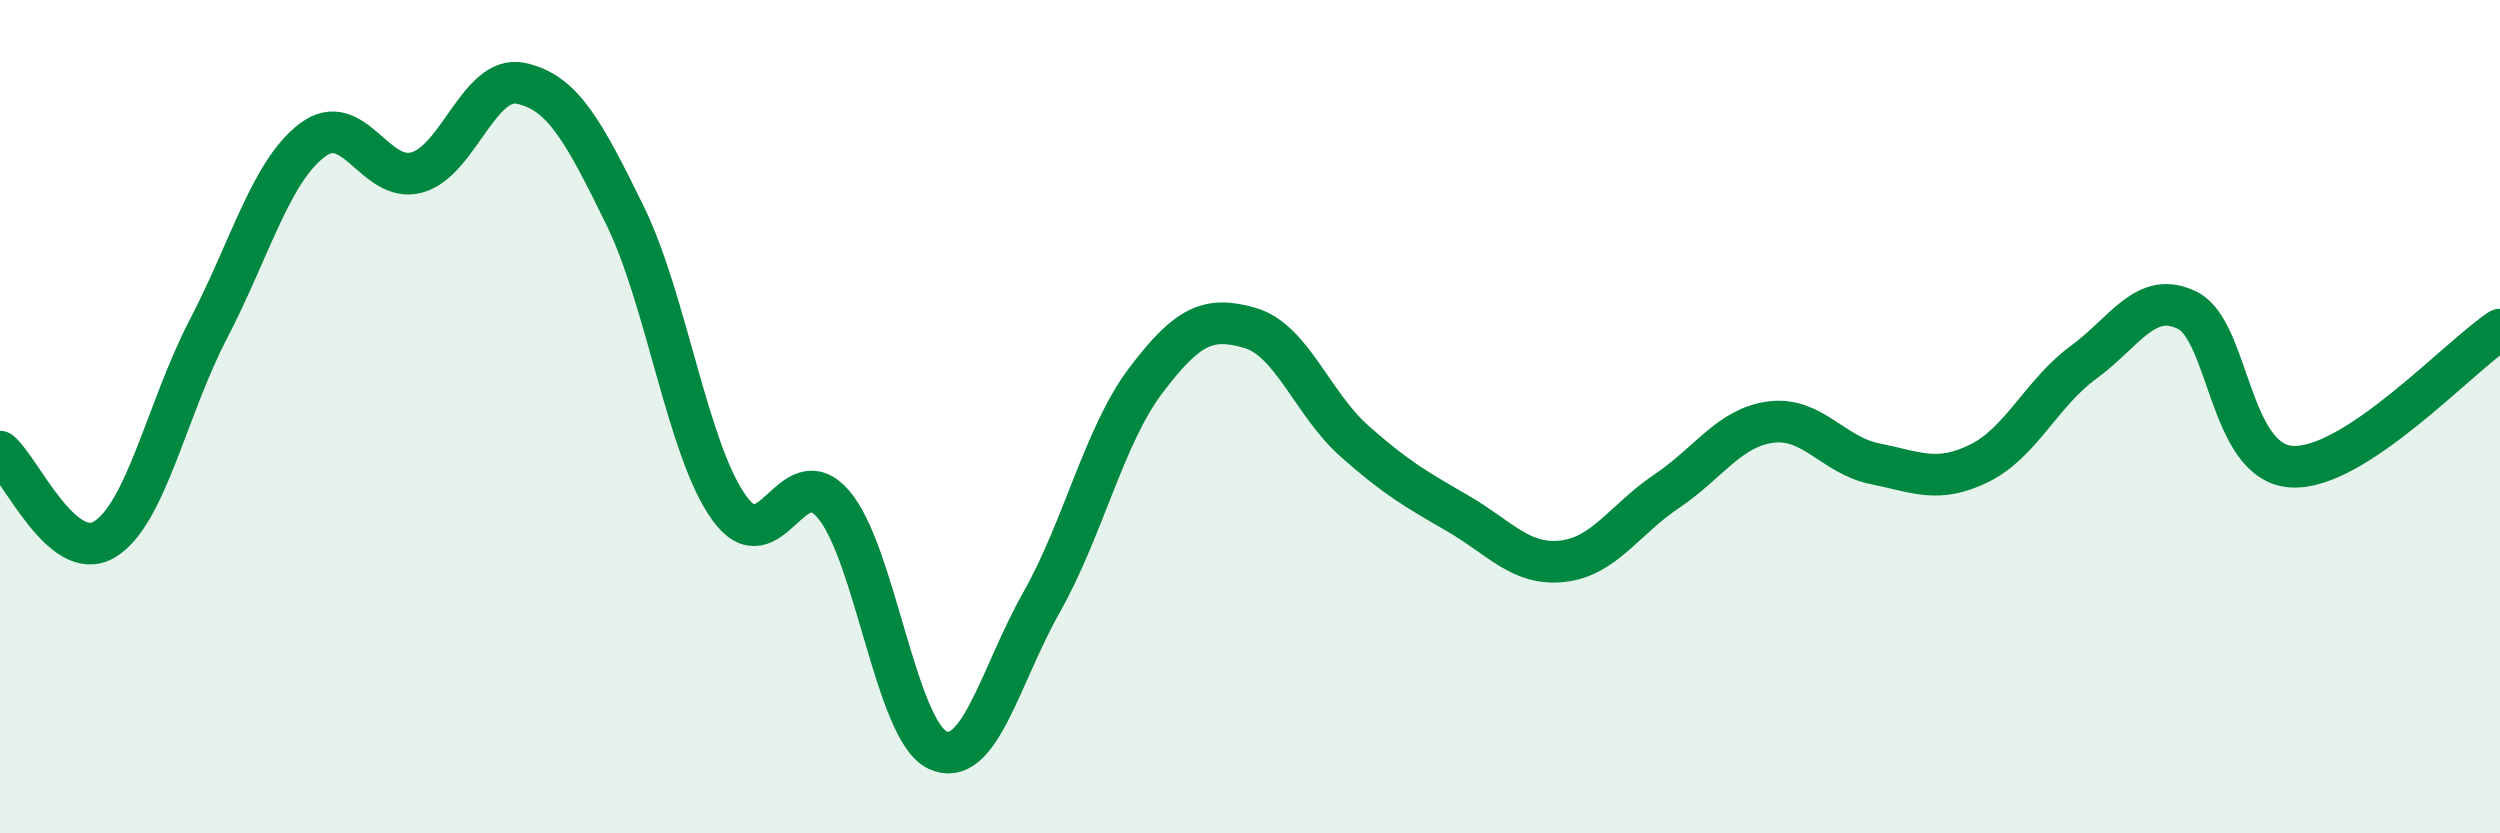 
    <svg width="60" height="20" viewBox="0 0 60 20" xmlns="http://www.w3.org/2000/svg">
      <path
        d="M 0,10.84 C 0.5,11.26 1.5,13.54 2.5,12.95 C 3.5,12.36 4,9.82 5,7.9 C 6,5.98 6.5,4.11 7.5,3.36 C 8.5,2.61 9,4.41 10,4.14 C 11,3.87 11.5,1.79 12.5,2 C 13.5,2.21 14,3.13 15,5.17 C 16,7.21 16.5,10.8 17.5,12.19 C 18.5,13.58 19,10.94 20,12.1 C 21,13.26 21.5,17.53 22.5,18 C 23.5,18.47 24,16.22 25,14.45 C 26,12.68 26.5,10.45 27.5,9.13 C 28.5,7.81 29,7.58 30,7.87 C 31,8.16 31.5,9.69 32.5,10.58 C 33.5,11.47 34,11.75 35,12.33 C 36,12.91 36.5,13.58 37.5,13.47 C 38.5,13.36 39,12.46 40,11.79 C 41,11.12 41.5,10.26 42.5,10.13 C 43.5,10 44,10.93 45,11.13 C 46,11.33 46.5,11.61 47.5,11.12 C 48.5,10.63 49,9.43 50,8.7 C 51,7.97 51.5,6.95 52.5,7.45 C 53.5,7.95 53.5,11.11 55,11.2 C 56.5,11.29 59,8.57 60,7.91L60 20L0 20Z"
        fill="#008740"
        opacity="0.1"
        stroke-linecap="round"
        stroke-linejoin="round"
      />
      <path
        d="M 0,10.84 C 0.5,11.26 1.5,13.54 2.5,12.95 C 3.5,12.36 4,9.82 5,7.9 C 6,5.98 6.5,4.11 7.5,3.36 C 8.5,2.61 9,4.41 10,4.14 C 11,3.87 11.5,1.79 12.5,2 C 13.5,2.21 14,3.13 15,5.17 C 16,7.21 16.5,10.8 17.5,12.19 C 18.5,13.58 19,10.94 20,12.1 C 21,13.26 21.5,17.53 22.5,18 C 23.5,18.47 24,16.22 25,14.45 C 26,12.68 26.5,10.45 27.5,9.13 C 28.5,7.81 29,7.58 30,7.87 C 31,8.16 31.5,9.69 32.5,10.58 C 33.5,11.47 34,11.75 35,12.33 C 36,12.91 36.5,13.58 37.5,13.47 C 38.5,13.36 39,12.46 40,11.79 C 41,11.12 41.5,10.26 42.5,10.13 C 43.5,10 44,10.93 45,11.13 C 46,11.33 46.5,11.61 47.5,11.12 C 48.5,10.63 49,9.43 50,8.7 C 51,7.97 51.5,6.95 52.5,7.45 C 53.5,7.95 53.5,11.11 55,11.2 C 56.5,11.29 59,8.57 60,7.91"
        stroke="#008740"
        stroke-width="1"
        fill="none"
        stroke-linecap="round"
        stroke-linejoin="round"
      />
    </svg>
  